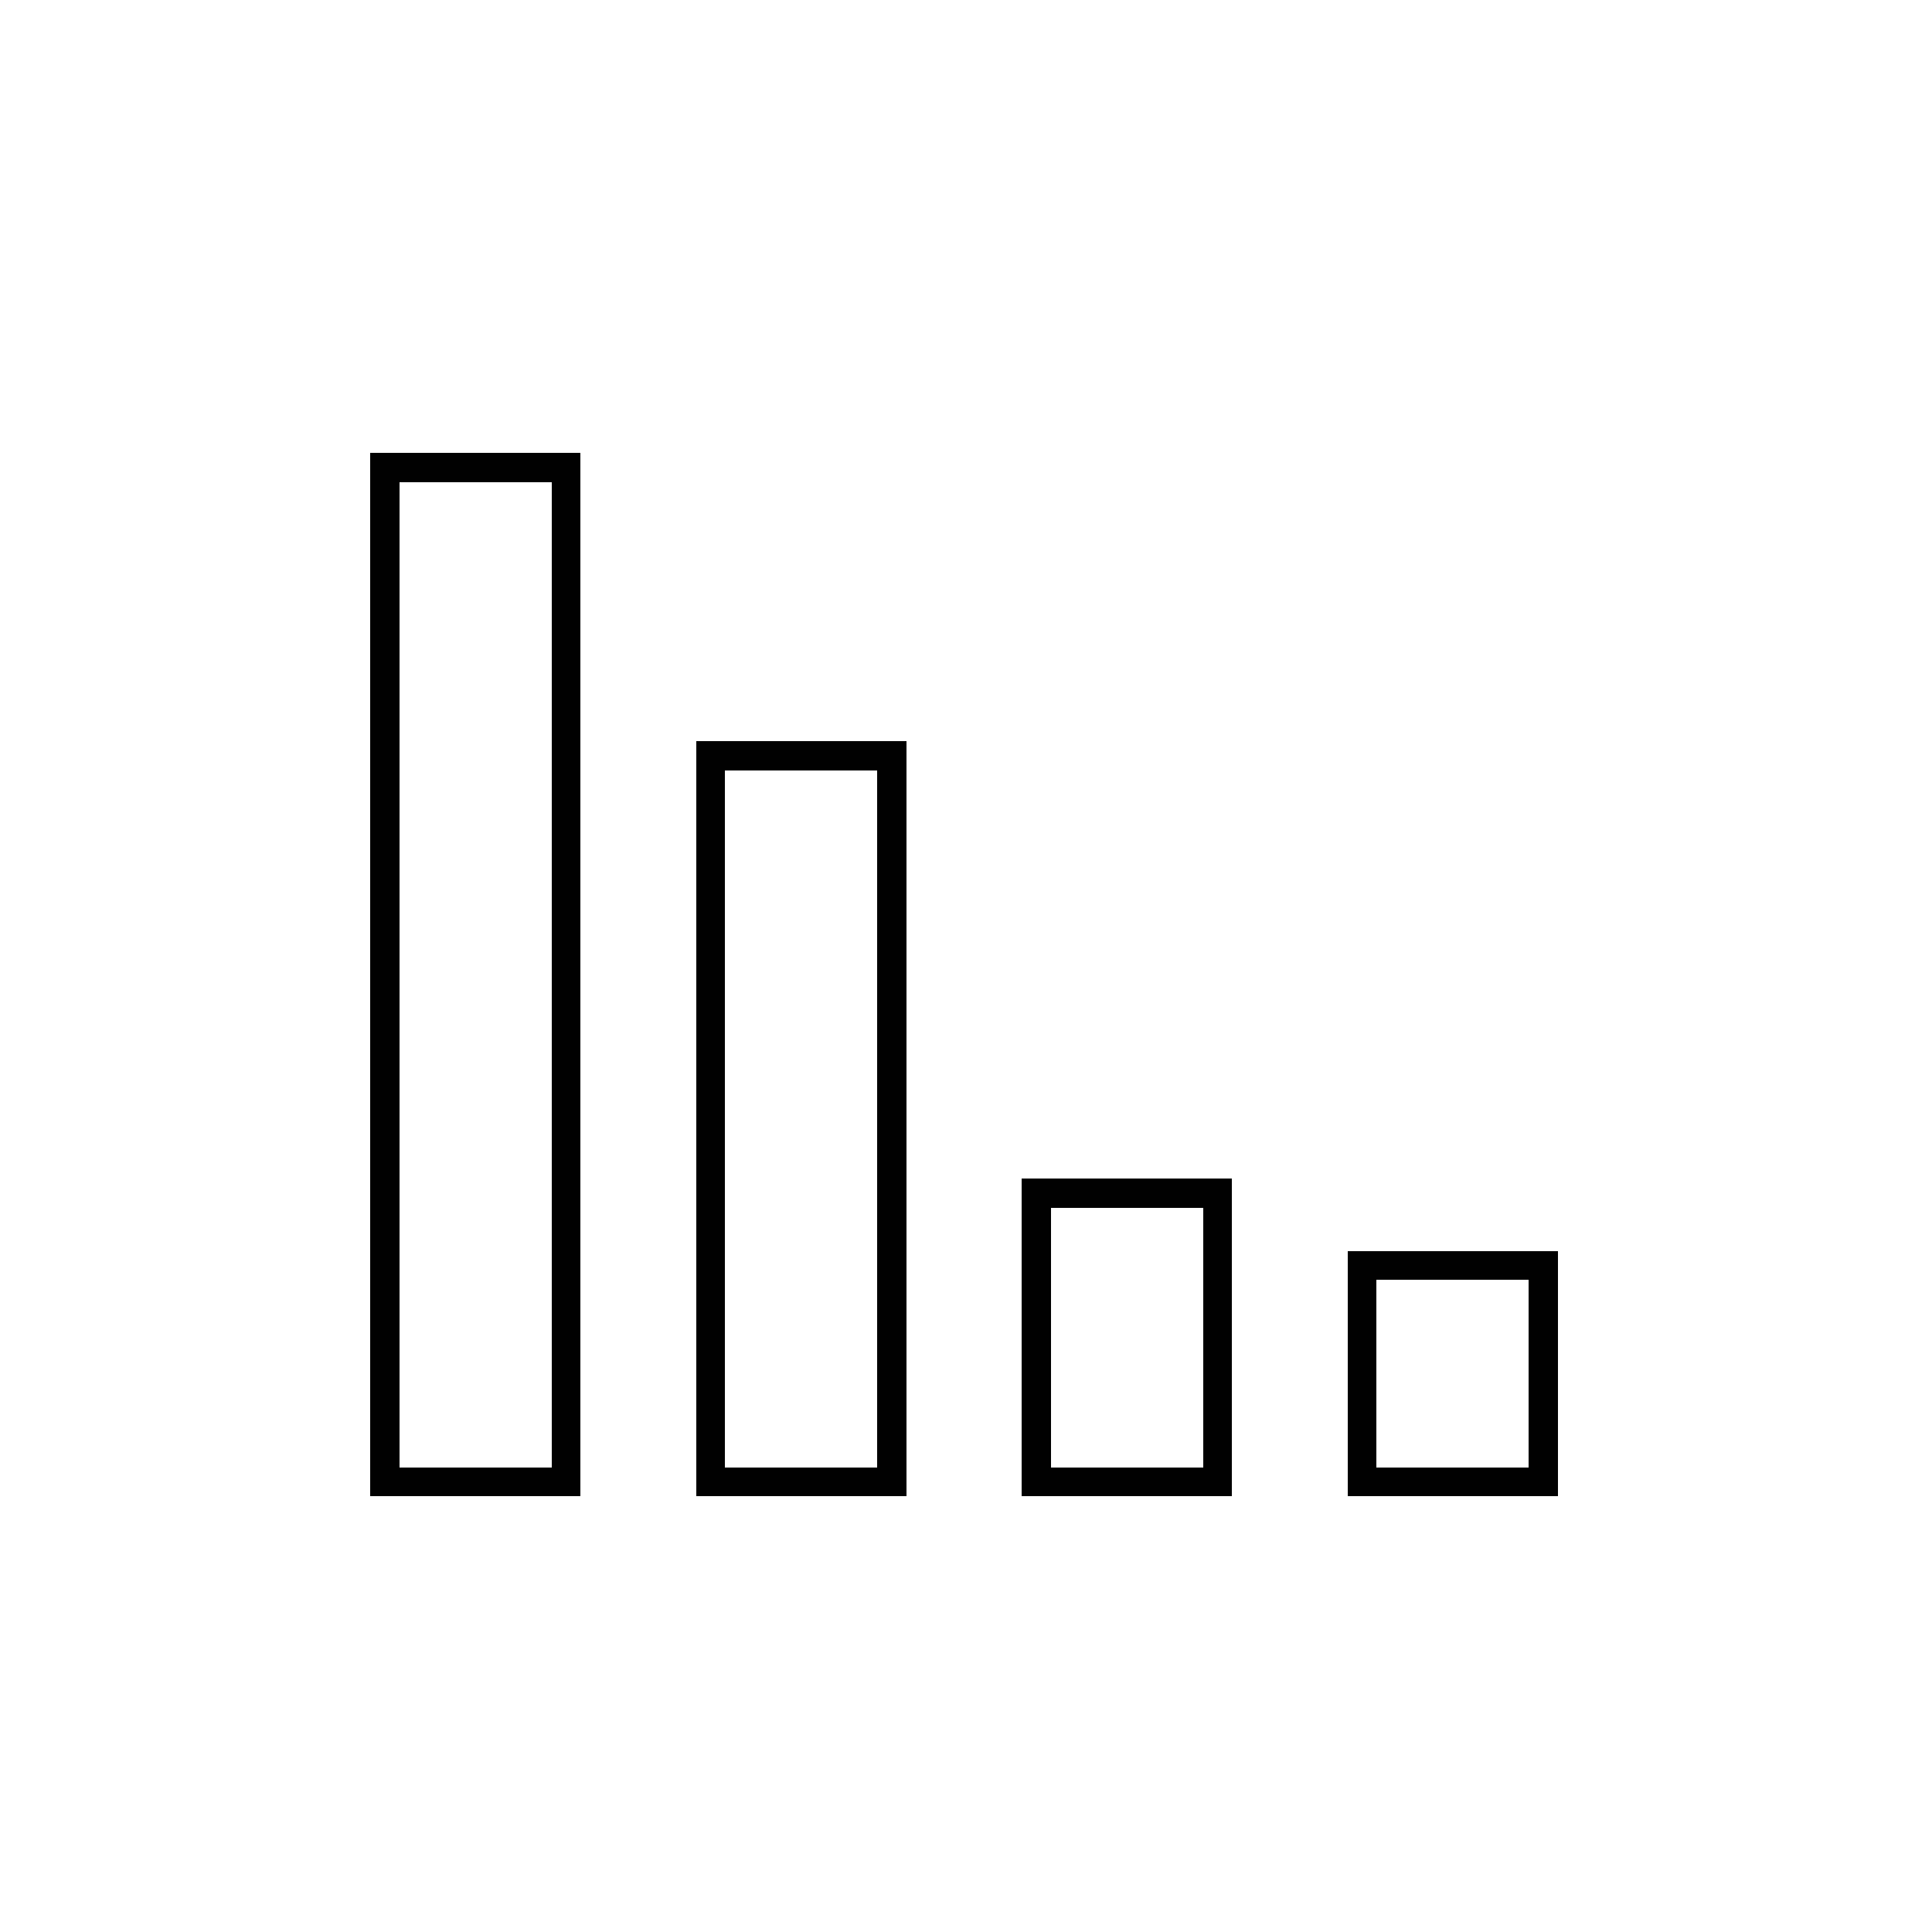 <?xml version="1.0" encoding="UTF-8"?>
<svg id="Layer_1" xmlns="http://www.w3.org/2000/svg" version="1.1" viewBox="0 0 250 250">
  <!-- Generator: Adobe Illustrator 29.6.1, SVG Export Plug-In . SVG Version: 2.1.1 Build 9)  -->
  <defs>
    <style>
      .st0 {
        fill: #010101;
      }
    </style>
  </defs>
  <path class="st0" d="M159.4,193.6h-27.2v-41.1h27.2v41.1ZM155.7,189.9v-33.6h-19.7v33.6h19.7Z"/>
  <path class="st0" d="M201.6,193.6h-27.2v-31.7h27.2v31.7ZM197.8,189.9v-24.3h-19.7v24.3h19.7Z"/>
  <path class="st0" d="M75.1,193.6h-27.2V58.6h27.2v135ZM71.4,189.9V62.4h-19.7v127.5h19.7Z"/>
  <path class="st0" d="M117.3,193.6h-27.2v-97.7h27.2v97.7ZM113.5,189.9v-90.2h-19.7v90.2h19.7Z"/>
</svg>